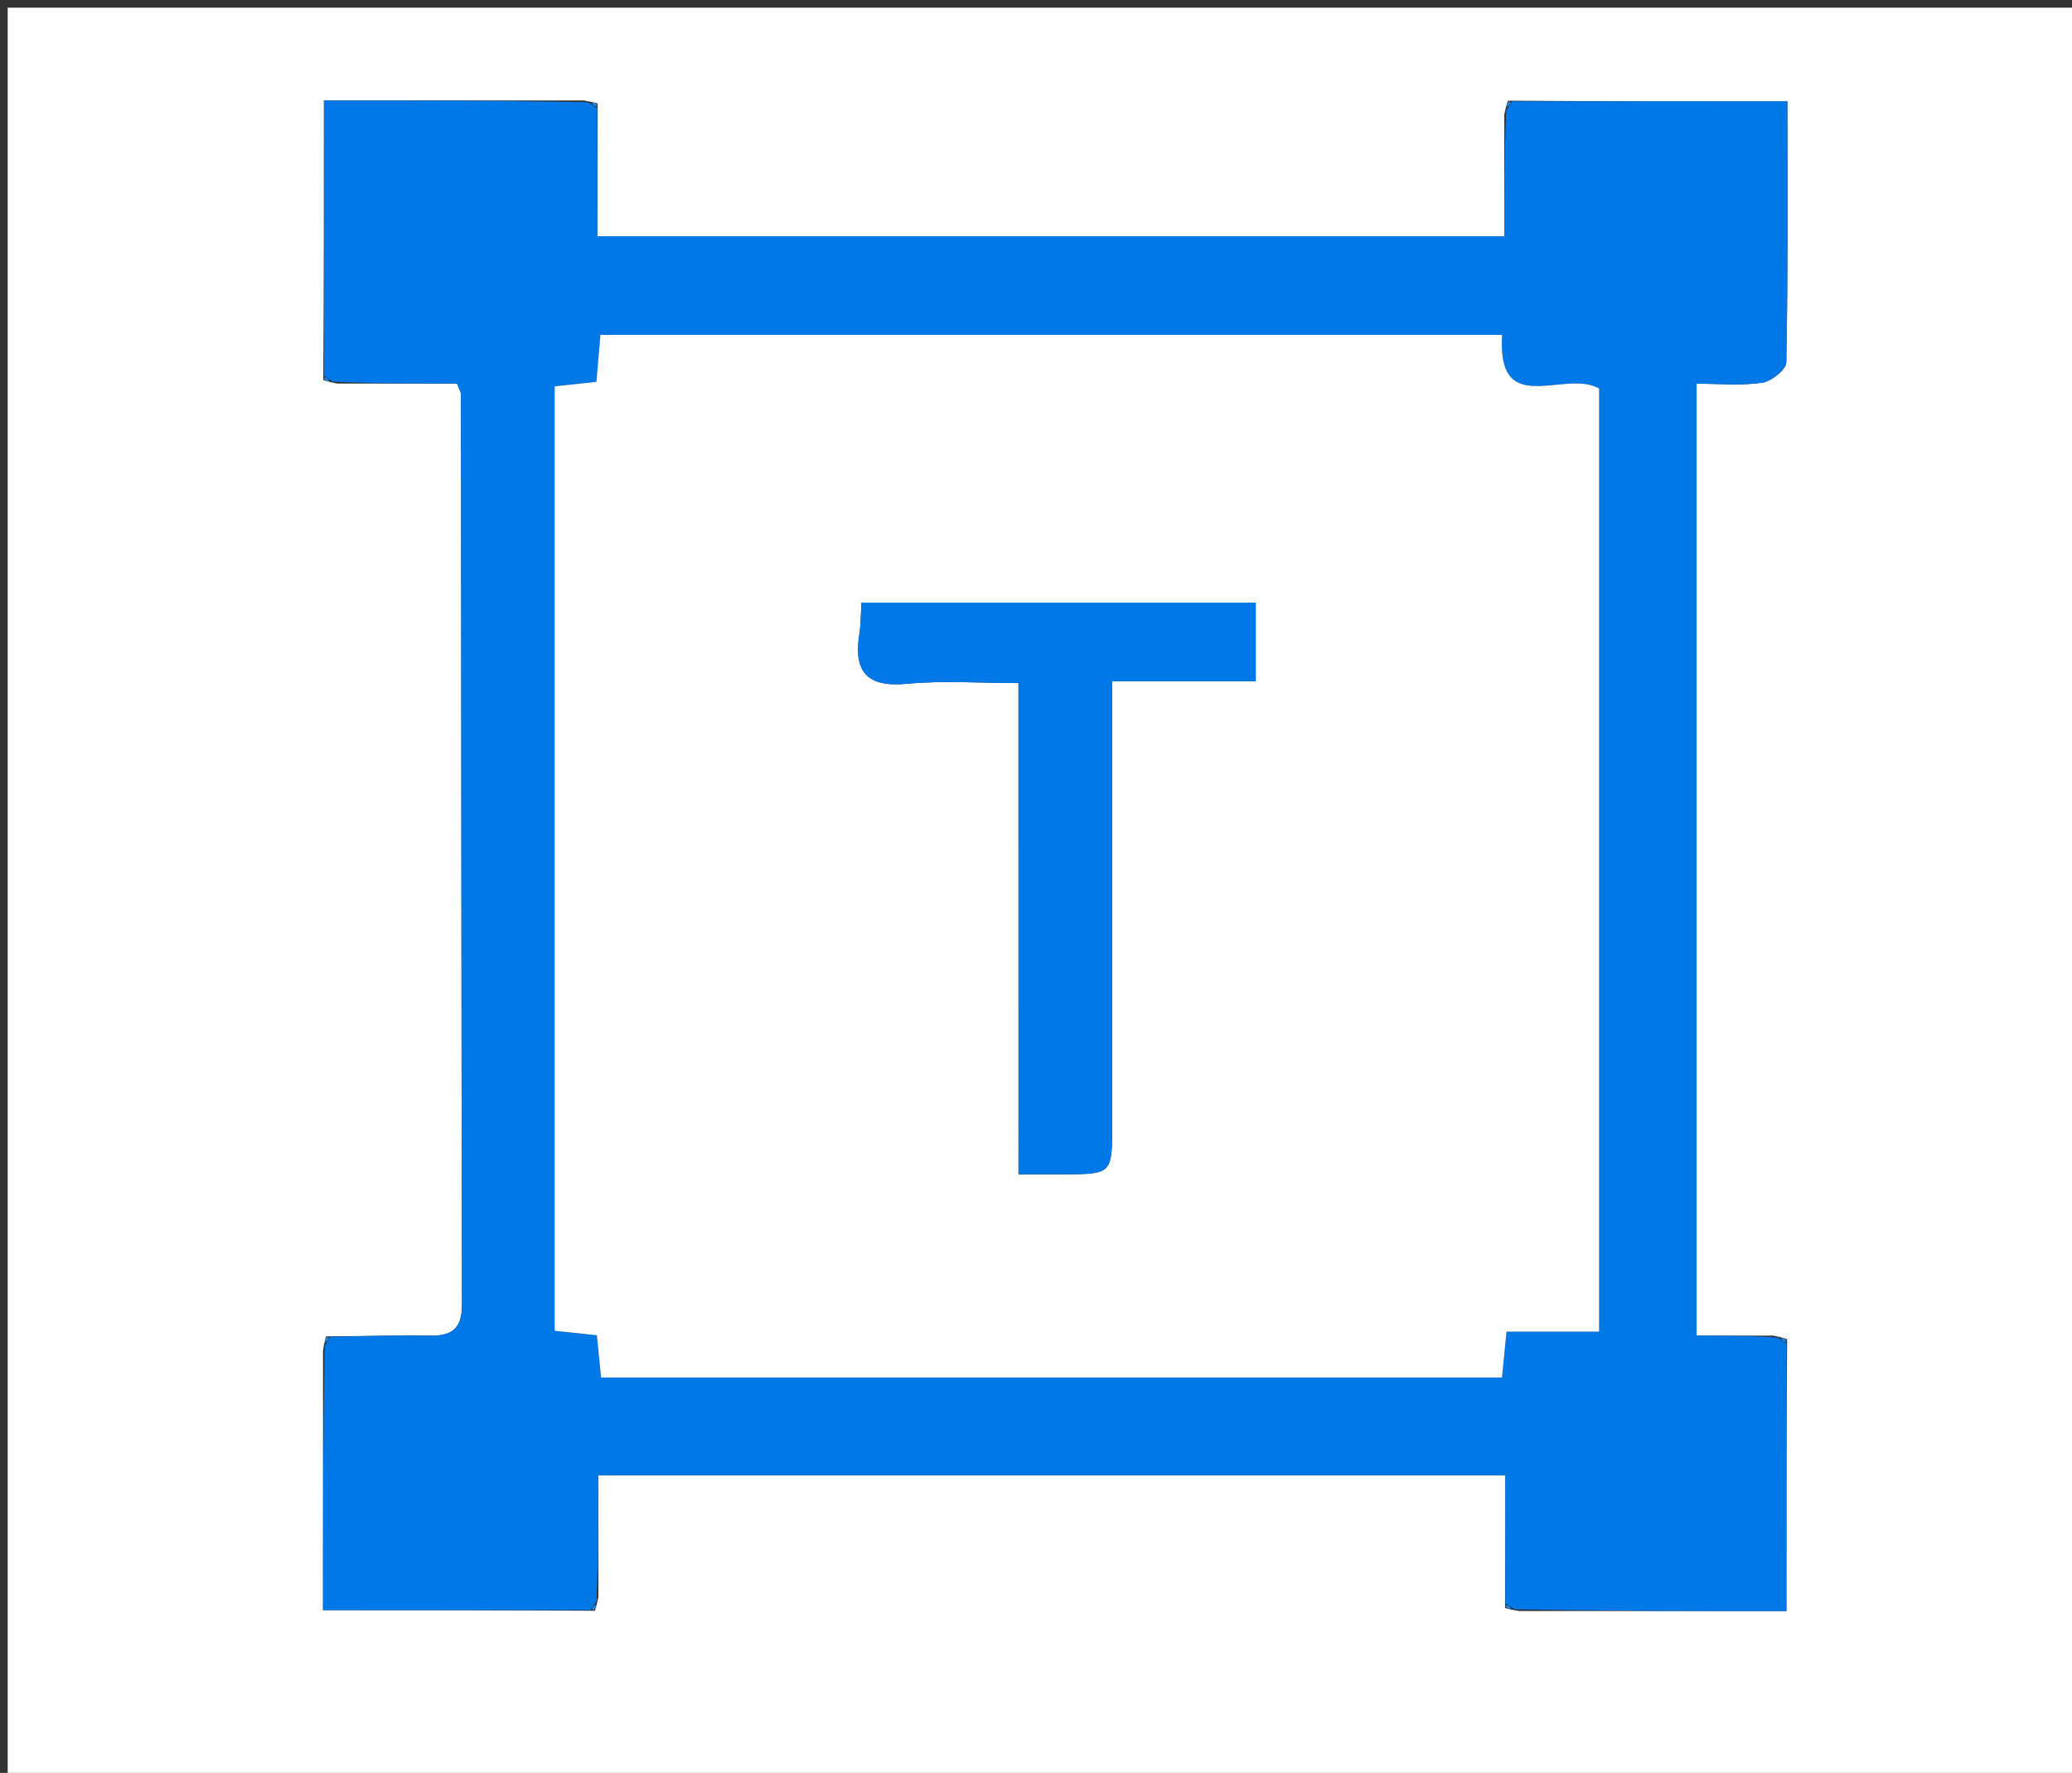 <svg version="1.1" id="Layer_1" xmlns="http://www.w3.org/2000/svg" xmlns:xlink="http://www.w3.org/1999/xlink" x="0px" y="0px"
	 width="100%" viewBox="0 0 270 231" enable-background="new 0 0 270 231" xml:space="preserve">
<rect x="0" y="0" width="270" height="231" fill="#333333" stroke="none"/>
<path fill="#FFFFFF" opacity="1" stroke="none" 
	d="
M160,232 
	C106.667,232 53.833,232 1,232 
	C1,155 1,78 1,1 
	C91,1 181,1 271,1 
	C271,78 271,155 271,232 
	C234.167,232 197.333,232 160,232 
M43.932,49.977 
	C49.204,49.977 54.476,49.977 59.546,49.977 
	C59.863,50.795 60.075,51.088 60.075,51.38 
	C60.113,90.932 60.118,130.483 60.197,170.035 
	C60.203,173.141 58.844,174.092 55.959,174.035 
	C51.645,173.951 47.326,174.11 42.489,174.118 
	C42.397,174.414 42.305,174.709 42.091,175.934 
	C42.091,187.153 42.091,198.372 42.091,209.787 
	C54.15,209.787 65.571,209.787 77.507,209.878 
	C77.616,209.583 77.725,209.289 77.977,208.068 
	C77.977,202.801 77.977,197.534 77.977,192.216 
	C117.632,192.216 156.724,192.216 196.165,192.216 
	C196.165,198.057 196.165,203.524 196.118,209.511 
	C196.413,209.603 196.709,209.695 197.934,209.909 
	C209.486,209.909 221.037,209.909 232.786,209.909 
	C232.786,197.851 232.786,186.429 232.877,174.494 
	C232.583,174.385 232.288,174.275 231.078,174.023 
	C227.803,174.023 224.528,174.023 221.071,174.023 
	C221.071,132.462 221.071,91.469 221.071,49.996 
	C224.069,49.996 226.895,50.271 229.621,49.869 
	C230.823,49.692 232.753,48.157 232.771,47.207 
	C232.992,35.962 232.913,24.712 232.913,13.214 
	C220.55,13.214 208.779,13.214 196.494,13.123 
	C196.384,13.417 196.275,13.712 196.023,14.932 
	C196.023,20.203 196.023,25.474 196.023,30.779 
	C156.428,30.779 117.336,30.779 77.834,30.779 
	C77.834,24.936 77.834,19.472 77.881,13.489 
	C77.586,13.398 77.291,13.306 76.066,13.093 
	C64.847,13.093 53.628,13.093 42.213,13.093 
	C42.213,25.485 42.213,37.239 42.122,49.507 
	C42.417,49.616 42.712,49.725 43.932,49.977 
z"/>
<path fill="#0078E8" opacity="1" stroke="none" 
	d="
M43.008,174.165 
	C47.326,174.11 51.645,173.951 55.959,174.035 
	C58.844,174.092 60.203,173.141 60.197,170.035 
	C60.118,130.483 60.113,90.932 60.075,51.38 
	C60.075,51.088 59.863,50.795 59.546,49.977 
	C54.476,49.977 49.204,49.977 43.379,49.729 
	C42.674,49.253 42.469,49.09 42.213,48.993 
	C42.213,37.239 42.213,25.485 42.213,13.093 
	C53.628,13.093 64.847,13.093 76.627,13.326 
	C77.364,13.767 77.579,13.917 77.834,14.009 
	C77.834,19.472 77.834,24.936 77.834,30.779 
	C117.336,30.779 156.428,30.779 196.023,30.779 
	C196.023,25.474 196.023,20.203 196.271,14.379 
	C196.748,13.675 196.91,13.47 197.008,13.214 
	C208.779,13.214 220.55,13.214 232.913,13.214 
	C232.913,24.712 232.992,35.962 232.771,47.207 
	C232.753,48.157 230.823,49.692 229.621,49.869 
	C226.895,50.271 224.069,49.996 221.071,49.996 
	C221.071,91.469 221.071,132.462 221.071,174.023 
	C224.528,174.023 227.803,174.023 231.626,174.271 
	C232.325,174.748 232.529,174.91 232.786,175.007 
	C232.786,186.429 232.786,197.851 232.786,209.909 
	C221.037,209.909 209.486,209.909 197.372,209.675 
	C196.635,209.234 196.42,209.084 196.165,208.992 
	C196.165,203.524 196.165,198.057 196.165,192.216 
	C156.724,192.216 117.632,192.216 77.977,192.216 
	C77.977,197.534 77.977,202.801 77.729,208.621 
	C77.253,209.326 77.09,209.531 76.993,209.787 
	C65.571,209.787 54.15,209.787 42.091,209.787 
	C42.091,198.372 42.091,187.153 42.325,175.372 
	C42.766,174.636 42.916,174.42 43.008,174.165 
M72.28,82.5 
	C72.28,112.759 72.28,143.018 72.28,173.394 
	C74.519,173.631 76.112,173.801 77.777,173.978 
	C77.975,175.96 78.148,177.696 78.327,179.485 
	C117.634,179.485 156.559,179.485 195.72,179.485 
	C195.913,177.539 196.086,175.796 196.313,173.506 
	C200.453,173.506 204.362,173.506 208.38,173.506 
	C208.38,132.037 208.38,91.15 208.38,50.624 
	C203.848,48.044 195.028,54.683 195.737,43.63 
	C156.368,43.63 117.316,43.63 78.24,43.63 
	C78.046,45.909 77.881,47.844 77.719,49.757 
	C75.824,49.96 74.232,50.131 72.28,50.34 
	C72.28,60.896 72.28,71.198 72.28,82.5 
z"/>
<path fill="#2089EB" opacity="1" stroke="none" 
	d="
M77.858,13.749 
	C77.579,13.917 77.364,13.767 77.092,13.387 
	C77.291,13.306 77.586,13.398 77.858,13.749 
z"/>
<path fill="#2089EB" opacity="1" stroke="none" 
	d="
M196.751,13.168 
	C196.91,13.47 196.748,13.675 196.342,13.916 
	C196.275,13.712 196.384,13.417 196.751,13.168 
z"/>
<path fill="#2089EB" opacity="1" stroke="none" 
	d="
M42.168,49.25 
	C42.469,49.09 42.674,49.253 42.916,49.658 
	C42.712,49.725 42.417,49.616 42.168,49.25 
z"/>
<path fill="#2089EB" opacity="1" stroke="none" 
	d="
M42.749,174.141 
	C42.916,174.42 42.766,174.636 42.386,174.908 
	C42.305,174.709 42.397,174.414 42.749,174.141 
z"/>
<path fill="#2089EB" opacity="1" stroke="none" 
	d="
M232.831,174.751 
	C232.529,174.91 232.325,174.748 232.084,174.343 
	C232.288,174.275 232.583,174.385 232.831,174.751 
z"/>
<path fill="#2089EB" opacity="1" stroke="none" 
	d="
M77.25,209.833 
	C77.09,209.531 77.253,209.326 77.658,209.084 
	C77.725,209.289 77.616,209.583 77.25,209.833 
z"/>
<path fill="#2089EB" opacity="1" stroke="none" 
	d="
M196.141,209.251 
	C196.42,209.084 196.635,209.234 196.908,209.614 
	C196.709,209.695 196.413,209.603 196.141,209.251 
z"/>
<path fill="#FFFFFF" opacity="1" stroke="none" 
	d="
M72.28,82 
	C72.28,71.198 72.28,60.896 72.28,50.34 
	C74.232,50.131 75.824,49.96 77.719,49.757 
	C77.881,47.844 78.046,45.909 78.24,43.63 
	C117.316,43.63 156.368,43.63 195.737,43.63 
	C195.028,54.683 203.848,48.044 208.38,50.624 
	C208.38,91.15 208.38,132.037 208.38,173.506 
	C204.362,173.506 200.453,173.506 196.313,173.506 
	C196.086,175.796 195.913,177.539 195.72,179.485 
	C156.559,179.485 117.634,179.485 78.327,179.485 
	C78.148,177.696 77.975,175.96 77.777,173.978 
	C76.112,173.801 74.519,173.631 72.28,173.394 
	C72.28,143.018 72.28,112.759 72.28,82 
M132.717,109.5 
	C132.717,123.906 132.717,138.311 132.717,153 
	C135.142,153 136.785,152.999 138.427,153 
	C144.925,153.003 144.928,153.003 144.929,146.425 
	C144.931,129.112 144.93,111.799 144.93,94.485 
	C144.93,92.734 144.93,90.982 144.93,88.771 
	C151.694,88.771 157.769,88.771 163.635,88.771 
	C163.635,85.056 163.635,81.818 163.635,78.519 
	C146.352,78.519 129.435,78.519 112.262,78.519 
	C112.166,80.021 112.182,81.323 111.982,82.591 
	C111.206,87.512 112.937,89.593 118.191,89.094 
	C122.894,88.647 127.673,89 132.716,89 
	C132.716,95.555 132.716,102.028 132.717,109.5 
z"/>
<path fill="#0078E8" opacity="1" stroke="none" 
	d="
M132.716,109 
	C132.716,102.028 132.716,95.555 132.716,89 
	C127.673,89 122.894,88.647 118.191,89.094 
	C112.937,89.593 111.206,87.512 111.982,82.591 
	C112.182,81.323 112.166,80.021 112.262,78.519 
	C129.435,78.519 146.352,78.519 163.635,78.519 
	C163.635,81.818 163.635,85.056 163.635,88.771 
	C157.769,88.771 151.694,88.771 144.93,88.771 
	C144.93,90.982 144.93,92.734 144.93,94.485 
	C144.93,111.799 144.931,129.112 144.929,146.425 
	C144.928,153.003 144.925,153.003 138.427,153 
	C136.785,152.999 135.142,153 132.717,153 
	C132.717,138.311 132.717,123.906 132.716,109 
z"/>
</svg>
